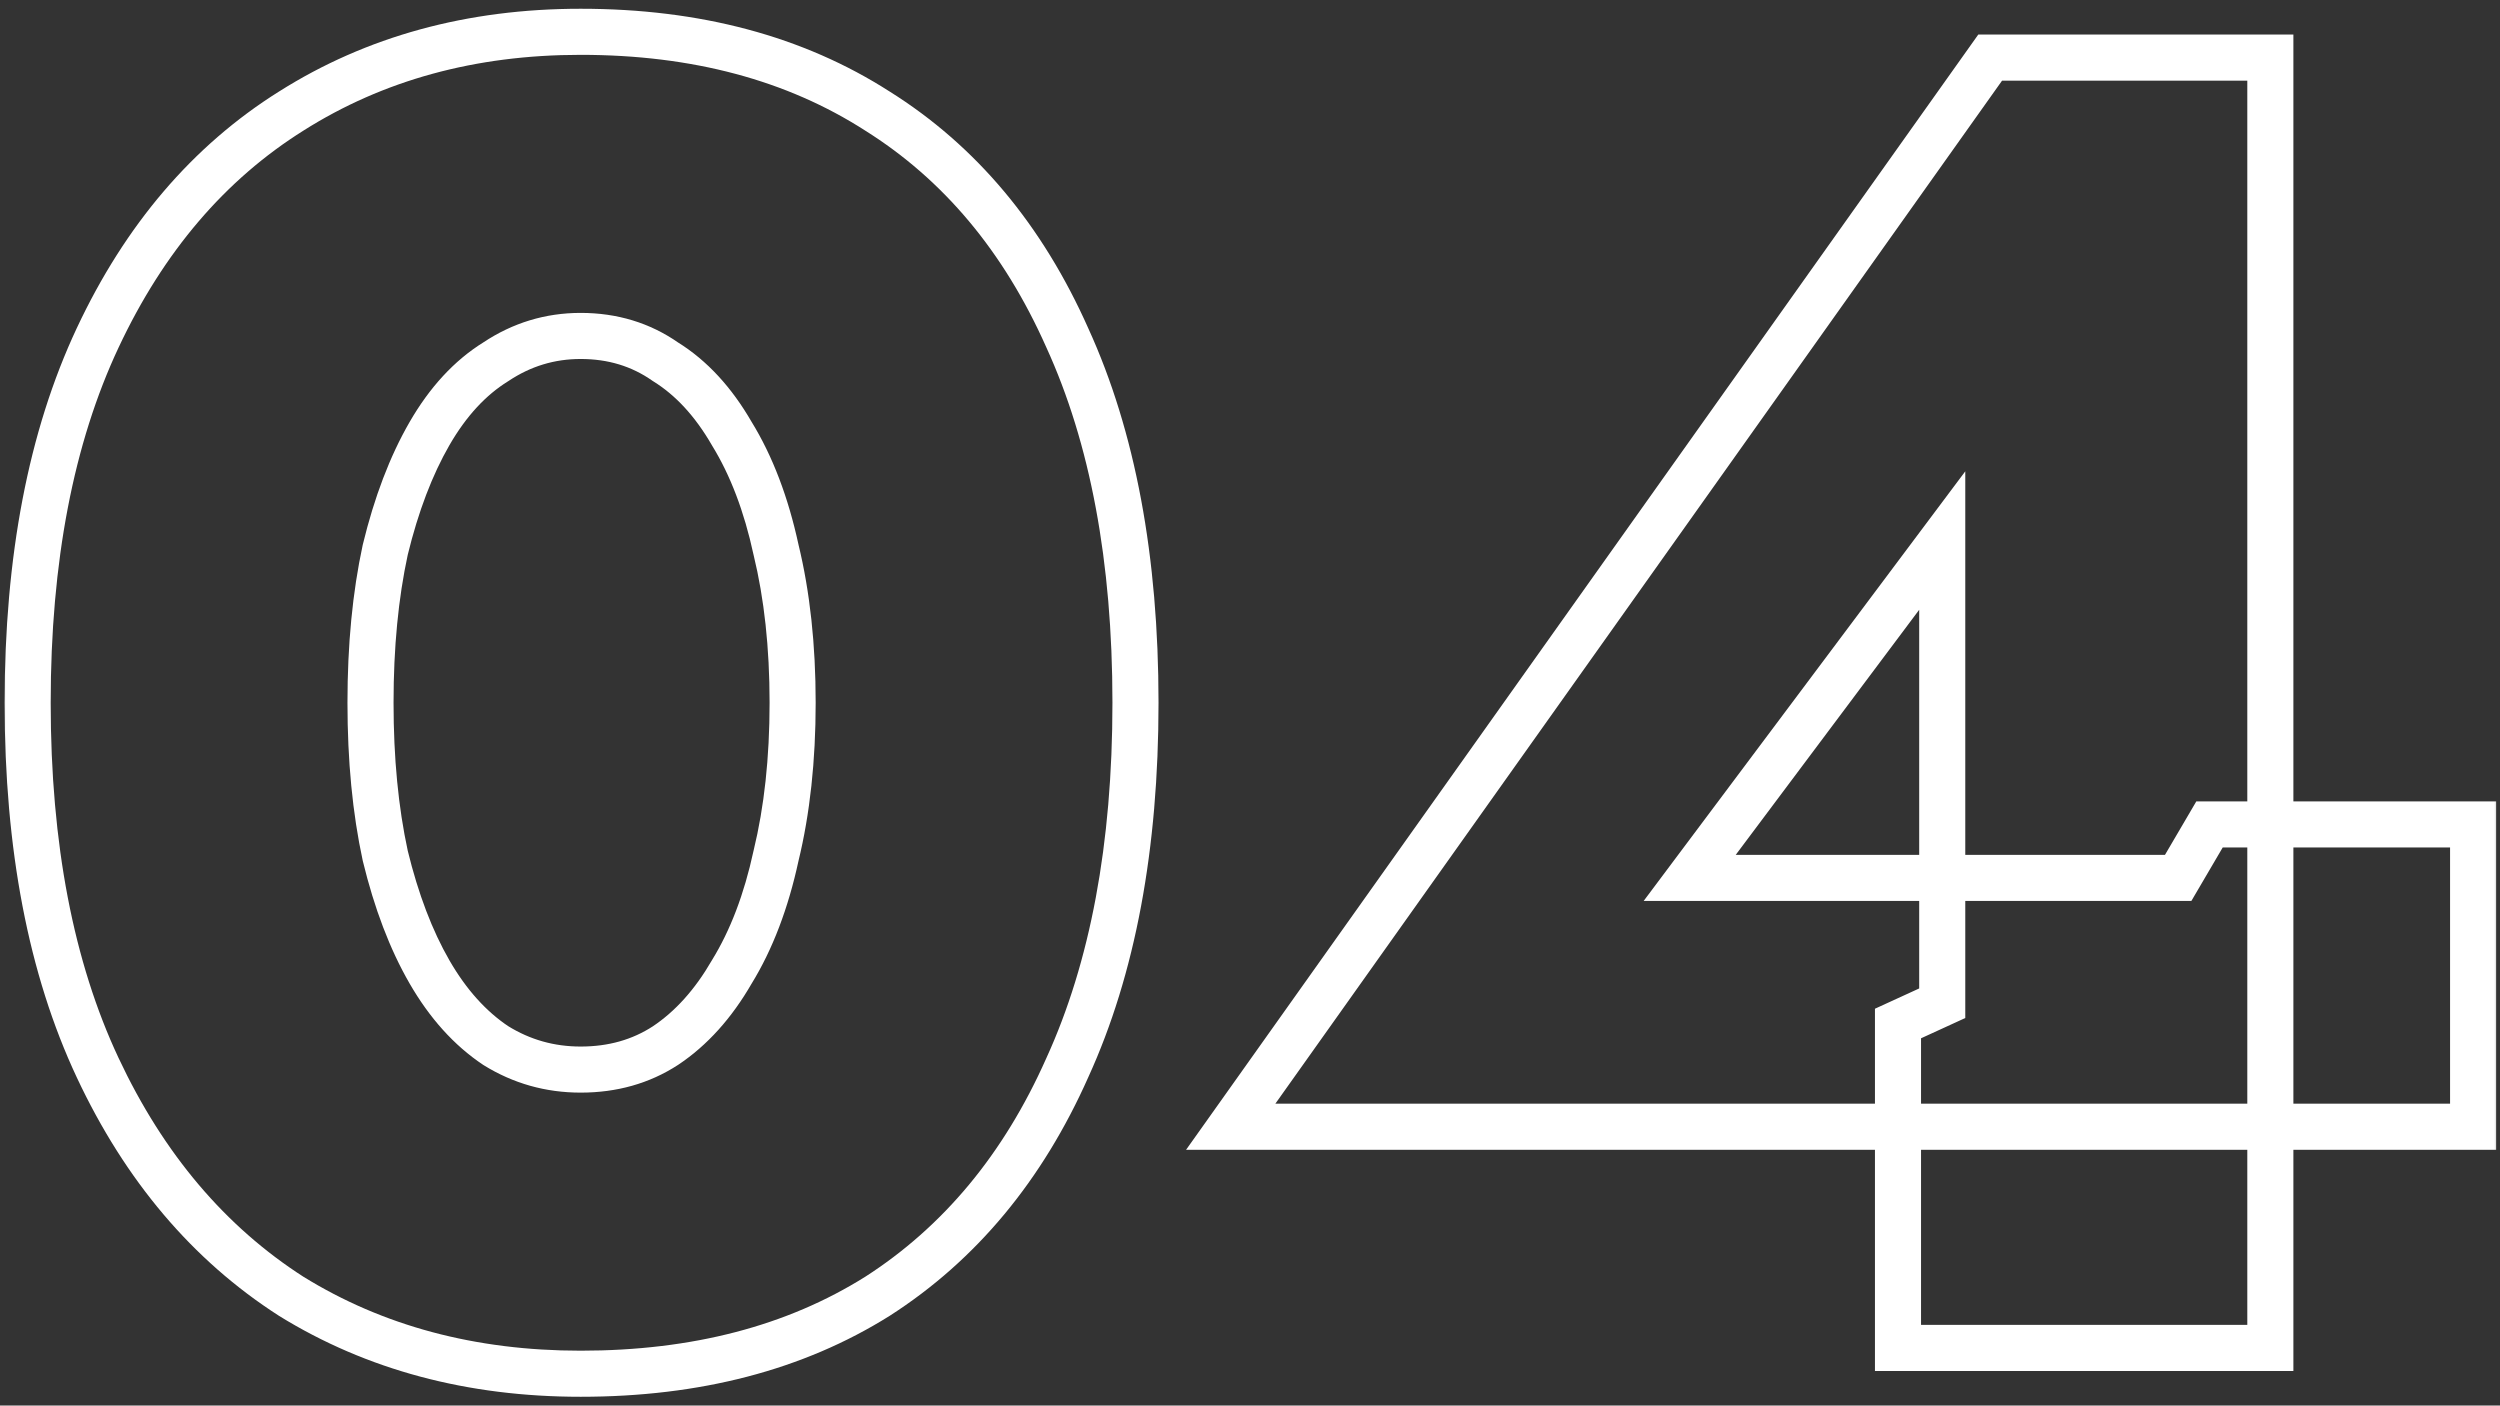 <svg width="217" height="122" viewBox="0 0 217 122" fill="none" xmlns="http://www.w3.org/2000/svg">
<rect x="0" y="0" width="217" height="122" fill="#333333" stroke="none"/>
<mask id="path-1-outside-1_184_7539" maskUnits="userSpaceOnUse" x="0" y="0" width="217" height="122" fill="black">
<rect fill="white" width="217" height="122"/>
<path d="M32.16 61C32.16 65.907 32.587 70.333 33.44 74.28C34.4 78.227 35.68 81.587 37.28 84.36C38.88 87.133 40.8 89.267 43.04 90.76C45.28 92.147 47.733 92.84 50.4 92.84C53.173 92.84 55.627 92.147 57.76 90.76C60 89.267 61.92 87.133 63.52 84.36C65.227 81.587 66.507 78.227 67.36 74.28C68.32 70.333 68.8 65.907 68.8 61C68.8 56.093 68.32 51.667 67.36 47.72C66.507 43.773 65.227 40.413 63.52 37.64C61.92 34.867 60 32.787 57.76 31.4C55.627 29.907 53.173 29.16 50.4 29.16C47.733 29.16 45.28 29.907 43.04 31.4C40.8 32.787 38.88 34.867 37.28 37.64C35.68 40.413 34.4 43.773 33.44 47.72C32.587 51.667 32.16 56.093 32.16 61ZM2.4 61C2.4 48.52 4.427 37.96 8.48 29.32C12.533 20.68 18.133 14.12 25.28 9.64C32.533 5.053 40.907 2.76 50.4 2.76C60.427 2.76 69.013 5.053 76.16 9.64C83.307 14.12 88.8 20.68 92.64 29.32C96.587 37.96 98.56 48.52 98.56 61C98.56 73.48 96.587 84.04 92.64 92.68C88.8 101.32 83.307 107.933 76.16 112.52C69.013 117 60.427 119.24 50.4 119.24C40.907 119.24 32.533 117 25.28 112.52C18.133 107.933 12.533 101.32 8.48 92.68C4.427 84.04 2.4 73.48 2.4 61ZM106.826 97.8L172.746 5L197.066 5L197.066 117H164.746V88.84L168.586 87.08L168.586 46.92L146.666 76.2H189.066L191.786 71.56H214.666V97.8L106.826 97.8Z"/>
</mask>
<path d="M33.44 74.28L31.485 74.703L31.491 74.728L31.497 74.753L33.44 74.28ZM37.28 84.36L39.012 83.361L39.012 83.361L37.28 84.36ZM43.04 90.76L41.931 92.424L41.959 92.443L41.987 92.46L43.04 90.76ZM57.76 90.76L58.85 92.437L58.86 92.43L58.869 92.424L57.76 90.76ZM63.52 84.36L61.817 83.312L61.802 83.336L61.788 83.361L63.52 84.36ZM67.36 74.28L65.417 73.807L65.411 73.832L65.405 73.857L67.36 74.28ZM67.36 47.72L65.405 48.143L65.411 48.168L65.417 48.193L67.36 47.72ZM63.52 37.64L61.788 38.639L61.802 38.664L61.817 38.688L63.52 37.64ZM57.76 31.4L56.613 33.038L56.659 33.071L56.707 33.1L57.76 31.4ZM43.04 31.4L44.093 33.1L44.121 33.083L44.149 33.064L43.04 31.4ZM37.28 37.64L39.012 38.639L39.012 38.639L37.28 37.64ZM33.44 47.72L31.497 47.247L31.491 47.272L31.485 47.297L33.44 47.72ZM8.48 29.32L6.669 28.471L6.669 28.471L8.48 29.32ZM25.28 9.64L26.342 11.335L26.349 11.33L25.28 9.64ZM76.16 9.64L75.08 11.323L75.089 11.329L75.098 11.335L76.16 9.64ZM92.64 29.32L90.812 30.132L90.817 30.142L90.821 30.151L92.64 29.32ZM92.64 92.68L90.821 91.849L90.817 91.858L90.812 91.868L92.64 92.68ZM76.16 112.52L77.222 114.215L77.231 114.209L77.24 114.203L76.16 112.52ZM25.28 112.52L24.2 114.203L24.214 114.213L24.229 114.222L25.28 112.52ZM8.48 92.68L6.669 93.529L8.48 92.68ZM32.16 61H30.16C30.16 66.02 30.596 70.591 31.485 74.703L33.44 74.28L35.395 73.857C34.577 70.075 34.16 65.794 34.16 61H32.16ZM33.44 74.28L31.497 74.753C32.49 78.837 33.831 82.384 35.548 85.359L37.28 84.36L39.012 83.361C37.529 80.789 36.31 77.616 35.383 73.807L33.44 74.28ZM37.28 84.36L35.548 85.359C37.273 88.349 39.391 90.731 41.931 92.424L43.04 90.76L44.149 89.096C42.209 87.803 40.487 85.917 39.012 83.361L37.28 84.36ZM43.04 90.76L41.987 92.46C44.548 94.046 47.366 94.84 50.4 94.84V92.84L50.4 90.84C48.1 90.84 46.012 90.248 44.093 89.059L43.04 90.76ZM50.4 92.84V94.84C53.524 94.84 56.363 94.053 58.85 92.437L57.76 90.76L56.67 89.083C54.89 90.24 52.823 90.84 50.4 90.84L50.4 92.84ZM57.76 90.76L58.869 92.424C61.41 90.731 63.528 88.349 65.252 85.359L63.52 84.36L61.788 83.361C60.312 85.917 58.59 87.803 56.651 89.096L57.76 90.76ZM63.52 84.36L65.223 85.408C67.073 82.402 68.425 78.82 69.315 74.703L67.36 74.28L65.405 73.857C64.589 77.634 63.38 80.771 61.817 83.312L63.52 84.36ZM67.36 74.28L69.303 74.753C70.308 70.623 70.8 66.034 70.8 61H68.8H66.8C66.8 65.779 66.332 70.043 65.417 73.807L67.36 74.28ZM68.8 61H70.8C70.8 55.966 70.308 51.377 69.303 47.247L67.36 47.72L65.417 48.193C66.332 51.956 66.8 56.221 66.8 61H68.8ZM67.36 47.72L69.315 47.297C68.425 43.181 67.073 39.598 65.223 36.592L63.52 37.64L61.817 38.688C63.38 41.229 64.589 44.366 65.405 48.143L67.36 47.72ZM63.52 37.64L65.252 36.641C63.523 33.642 61.388 31.294 58.813 29.7L57.76 31.4L56.707 33.1C58.612 34.28 60.318 36.091 61.788 38.639L63.52 37.64ZM57.76 31.4L58.907 29.762C56.415 28.017 53.556 27.16 50.4 27.16V29.16V31.16C52.791 31.16 54.838 31.796 56.613 33.038L57.76 31.4ZM50.4 29.16V27.16C47.334 27.16 44.496 28.026 41.931 29.736L43.04 31.4L44.149 33.064C46.064 31.788 48.132 31.16 50.4 31.16V29.16ZM43.04 31.4L41.987 29.7C39.412 31.294 37.278 33.642 35.548 36.641L37.28 37.64L39.012 38.639C40.483 36.091 42.188 34.28 44.093 33.1L43.04 31.4ZM37.28 37.64L35.548 36.641C33.831 39.616 32.49 43.163 31.497 47.247L33.44 47.72L35.383 48.193C36.31 44.384 37.529 41.211 39.012 38.639L37.28 37.64ZM33.44 47.72L31.485 47.297C30.596 51.409 30.16 55.98 30.16 61H32.16H34.16C34.16 56.206 34.577 51.925 35.395 48.143L33.44 47.72ZM2.4 61H4.4C4.4 48.727 6.394 38.475 10.291 30.169L8.48 29.32L6.669 28.471C2.459 37.445 0.4 48.313 0.4 61H2.4ZM8.48 29.32L10.291 30.169C14.203 21.83 19.562 15.585 26.342 11.335L25.28 9.64L24.218 7.945C16.704 12.655 10.864 19.53 6.669 28.471L8.48 29.32ZM25.28 9.64L26.349 11.33C33.249 6.967 41.243 4.76 50.4 4.76L50.4 2.76V0.76C40.57 0.76 31.818 3.14 24.211 7.95L25.28 9.64ZM50.4 2.76L50.4 4.76C60.114 4.76 68.31 6.978 75.08 11.323L76.16 9.64L77.24 7.957C69.717 3.128 60.739 0.76 50.4 0.76V2.76ZM76.16 9.64L75.098 11.335C81.867 15.578 87.114 21.81 90.812 30.132L92.64 29.32L94.468 28.508C90.486 19.55 84.746 12.662 77.222 7.945L76.16 9.64ZM92.64 29.32L90.821 30.151C94.617 38.462 96.56 48.721 96.56 61H98.56H100.56C100.56 48.319 98.556 37.458 94.459 28.489L92.64 29.32ZM98.56 61H96.56C96.56 73.279 94.617 83.538 90.821 91.849L92.64 92.68L94.459 93.511C98.556 84.542 100.56 73.681 100.56 61H98.56ZM92.64 92.68L90.812 91.868C87.112 100.193 81.861 106.485 75.08 110.837L76.16 112.52L77.24 114.203C84.752 109.382 90.488 102.447 94.468 93.492L92.64 92.68ZM76.16 112.52L75.098 110.825C68.325 115.071 60.123 117.24 50.4 117.24V119.24V121.24C60.731 121.24 69.701 118.929 77.222 114.215L76.16 112.52ZM50.4 119.24V117.24C41.234 117.24 33.233 115.082 26.331 110.818L25.28 112.52L24.229 114.222C31.833 118.918 40.579 121.24 50.4 121.24V119.24ZM25.28 112.52L26.36 110.837C19.569 106.478 14.204 100.173 10.291 91.831L8.48 92.68L6.669 93.529C10.862 102.467 16.698 109.388 24.2 114.203L25.28 112.52ZM8.48 92.68L10.291 91.831C6.394 83.525 4.4 73.273 4.4 61H2.4H0.4C0.4 73.687 2.459 84.555 6.669 93.529L8.48 92.68ZM106.826 97.8L105.196 96.642L102.952 99.8H106.826V97.8ZM172.746 5V3H171.714L171.116 3.842L172.746 5ZM197.066 5H199.066V3H197.066V5ZM197.066 117V119H199.066V117H197.066ZM164.746 117H162.746V119H164.746V117ZM164.746 88.84L163.913 87.022L162.746 87.557V88.84H164.746ZM168.586 87.08L169.42 88.898L170.586 88.363V87.08H168.586ZM168.586 46.92H170.586V40.911L166.985 45.721L168.586 46.92ZM146.666 76.2L145.065 75.001L142.671 78.2H146.666V76.2ZM189.066 76.2V78.2H190.212L190.792 77.211L189.066 76.2ZM191.786 71.56V69.56H190.64L190.061 70.549L191.786 71.56ZM214.666 71.56H216.666V69.56H214.666V71.56ZM214.666 97.8V99.8H216.666V97.8H214.666ZM106.826 97.8L108.457 98.958L174.377 6.158L172.746 5L171.116 3.842L105.196 96.642L106.826 97.8ZM172.746 5V7L197.066 7V5V3L172.746 3V5ZM197.066 5H195.066L195.066 117H197.066H199.066L199.066 5H197.066ZM197.066 117V115H164.746V117V119H197.066V117ZM164.746 117H166.746V88.84H164.746H162.746V117H164.746ZM164.746 88.84L165.58 90.658L169.42 88.898L168.586 87.08L167.753 85.262L163.913 87.022L164.746 88.84ZM168.586 87.08H170.586L170.586 46.92H168.586H166.586L166.586 87.08H168.586ZM168.586 46.92L166.985 45.721L145.065 75.001L146.666 76.2L148.267 77.399L170.187 48.119L168.586 46.92ZM146.666 76.2V78.2H189.066V76.2V74.2H146.666V76.2ZM189.066 76.2L190.792 77.211L193.512 72.571L191.786 71.56L190.061 70.549L187.341 75.189L189.066 76.2ZM191.786 71.56V73.56H214.666V71.56V69.56H191.786V71.56ZM214.666 71.56H212.666V97.8H214.666H216.666V71.56H214.666ZM214.666 97.8V95.8L106.826 95.8V97.8V99.8L214.666 99.8V97.8Z" fill="white" mask="url(#path-1-outside-1_184_7539)"/>
</svg>

